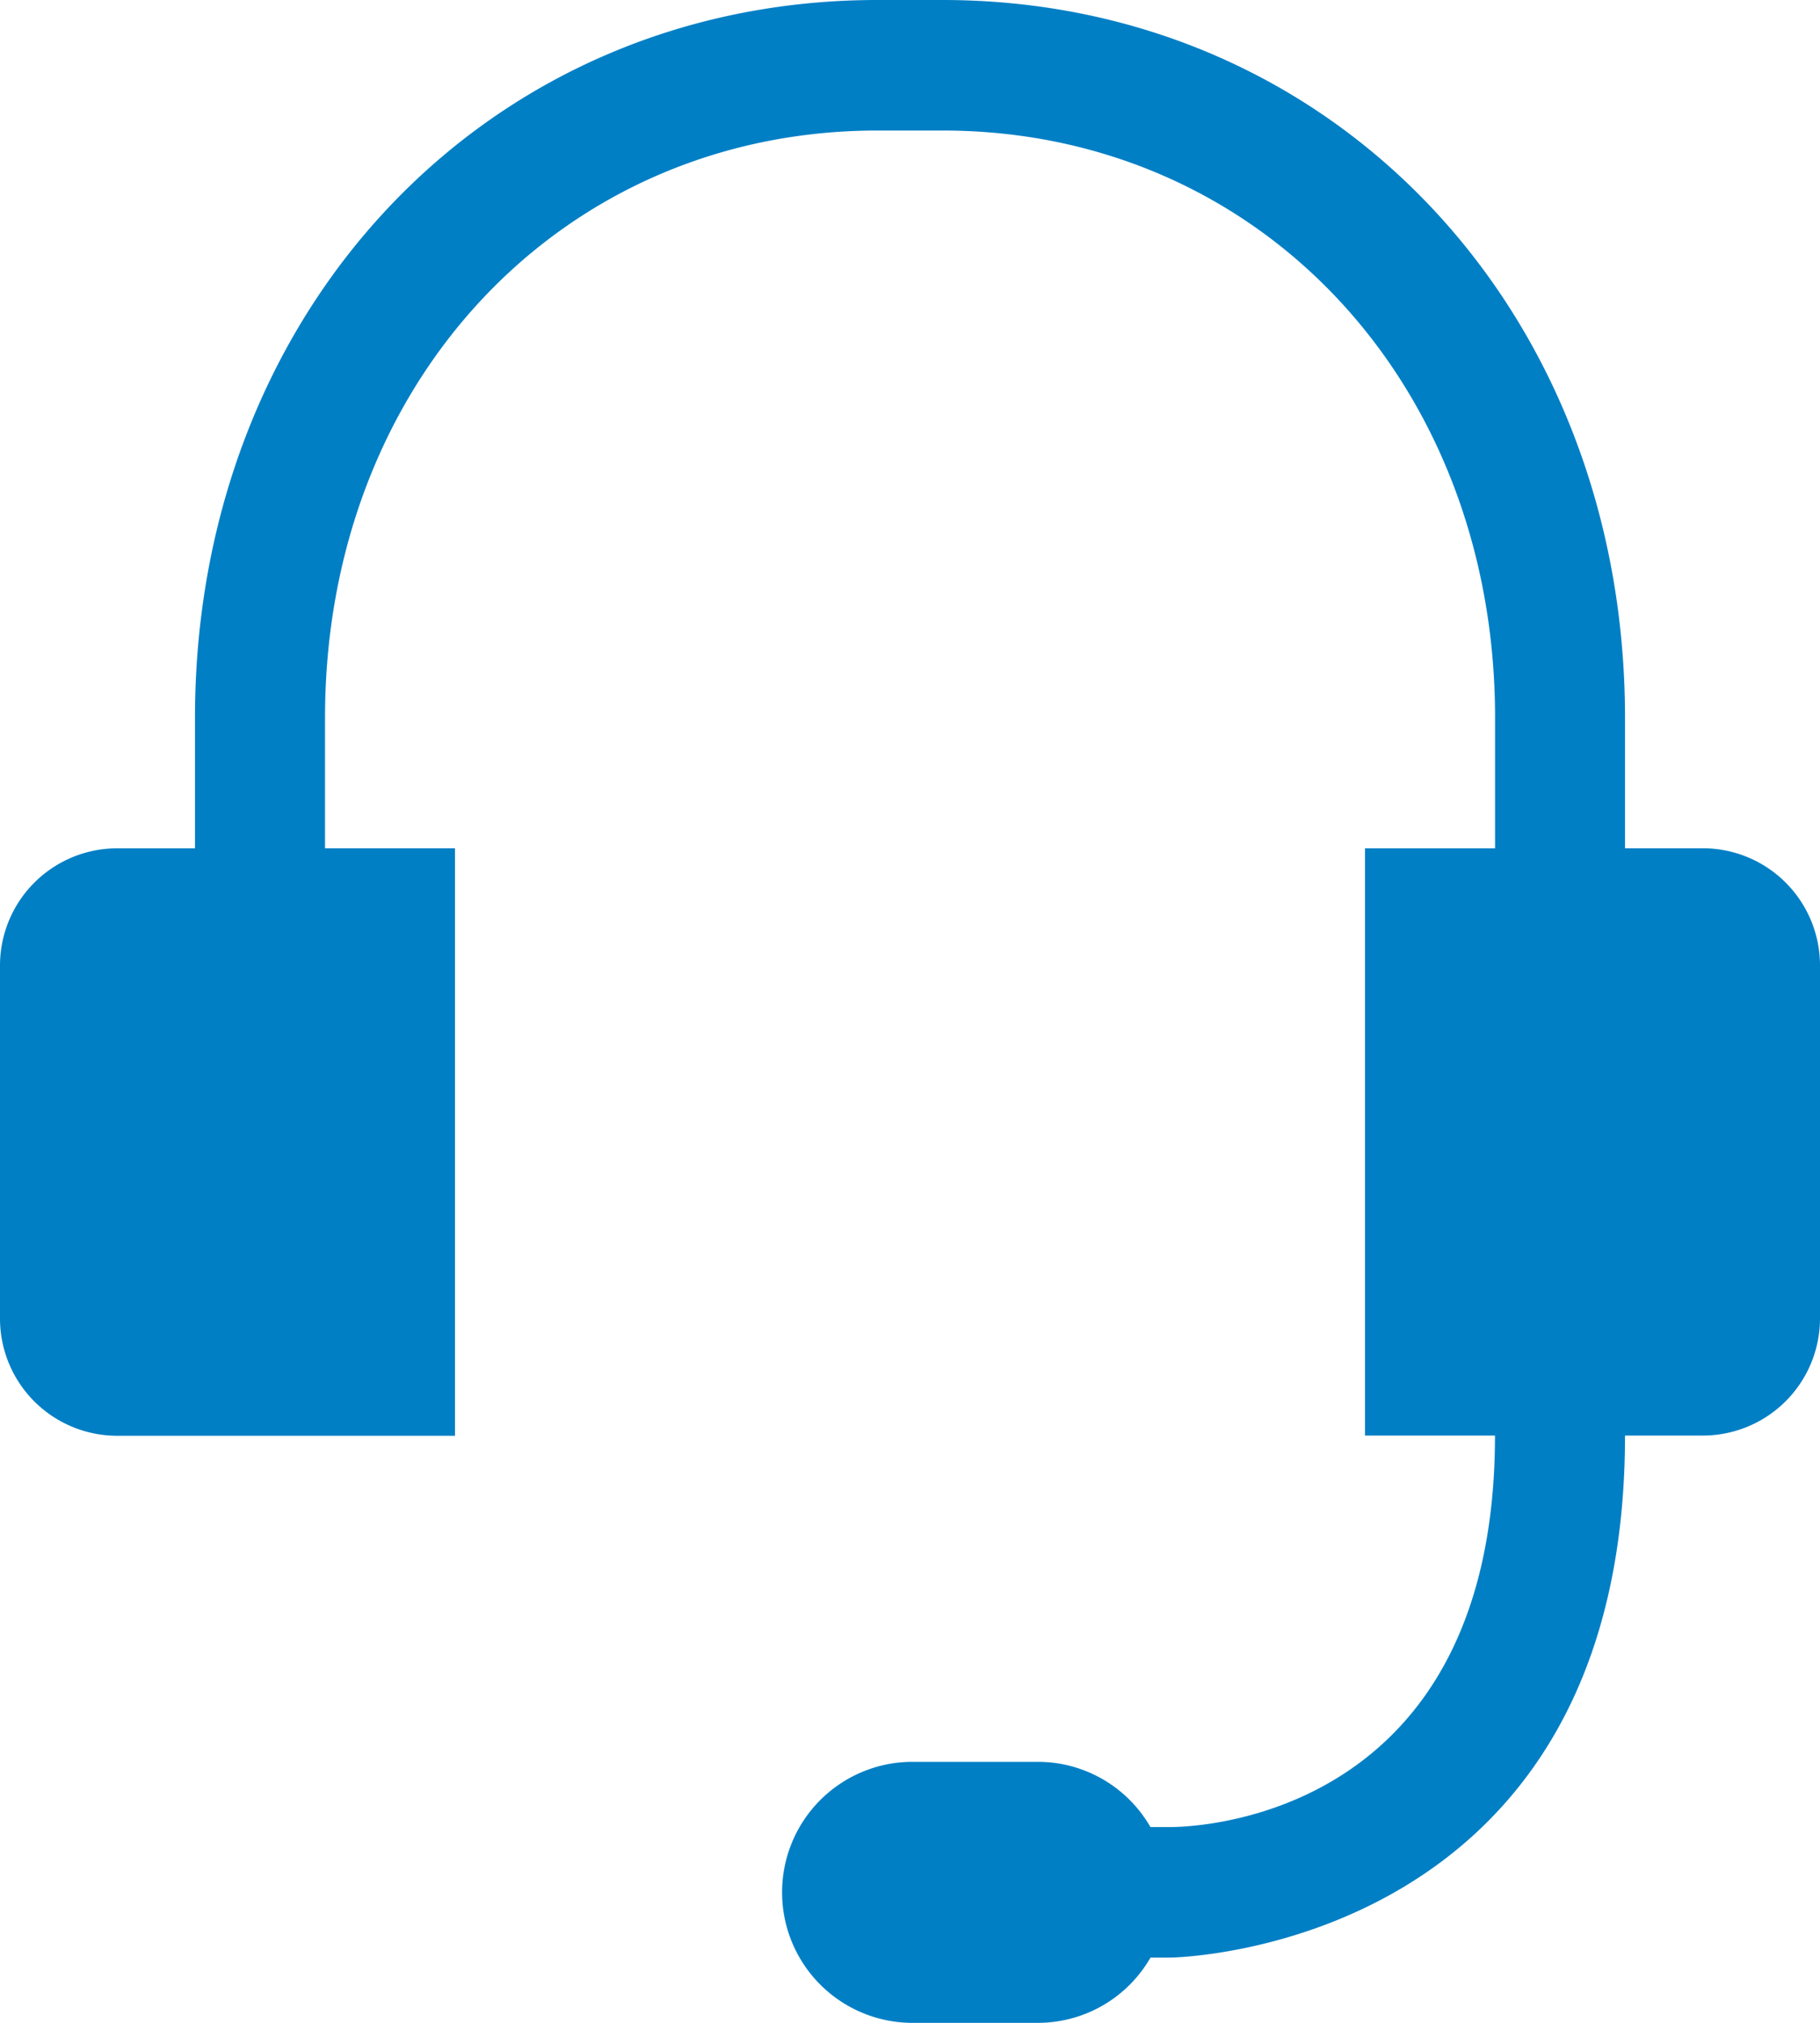 <svg xmlns="http://www.w3.org/2000/svg" width="36" height="40" viewBox="0 0 36 40">
  <path id="layer1" d="M37.686,17.774H36.143V15.194C36.143,7.129,30.357,1,22.643,1H21.357c-7.714,0-13.5,6.129-13.5,14.194v2.581H6.314A2.318,2.318,0,0,0,4,20.1v6.968a2.318,2.318,0,0,0,2.314,2.323H13V17.774H10.429V15.194c0-6.645,4.693-11.613,10.929-11.613h1.286c6.236,0,10.929,4.968,10.929,11.613v2.581H31V29.387h2.571c0,7.484-5.786,7.742-6.429,7.742h-.386a2.57,2.57,0,0,0-2.186-1.29H22A2.581,2.581,0,0,0,22,41h2.571a2.57,2.57,0,0,0,2.186-1.29h.386c.064,0,9-.129,9-10.323h1.543A2.318,2.318,0,0,0,40,27.065V20.1A2.318,2.318,0,0,0,37.686,17.774Z" transform="translate(-4 -1)" fill="#007fc5"/>
<script xmlns=""/></svg>